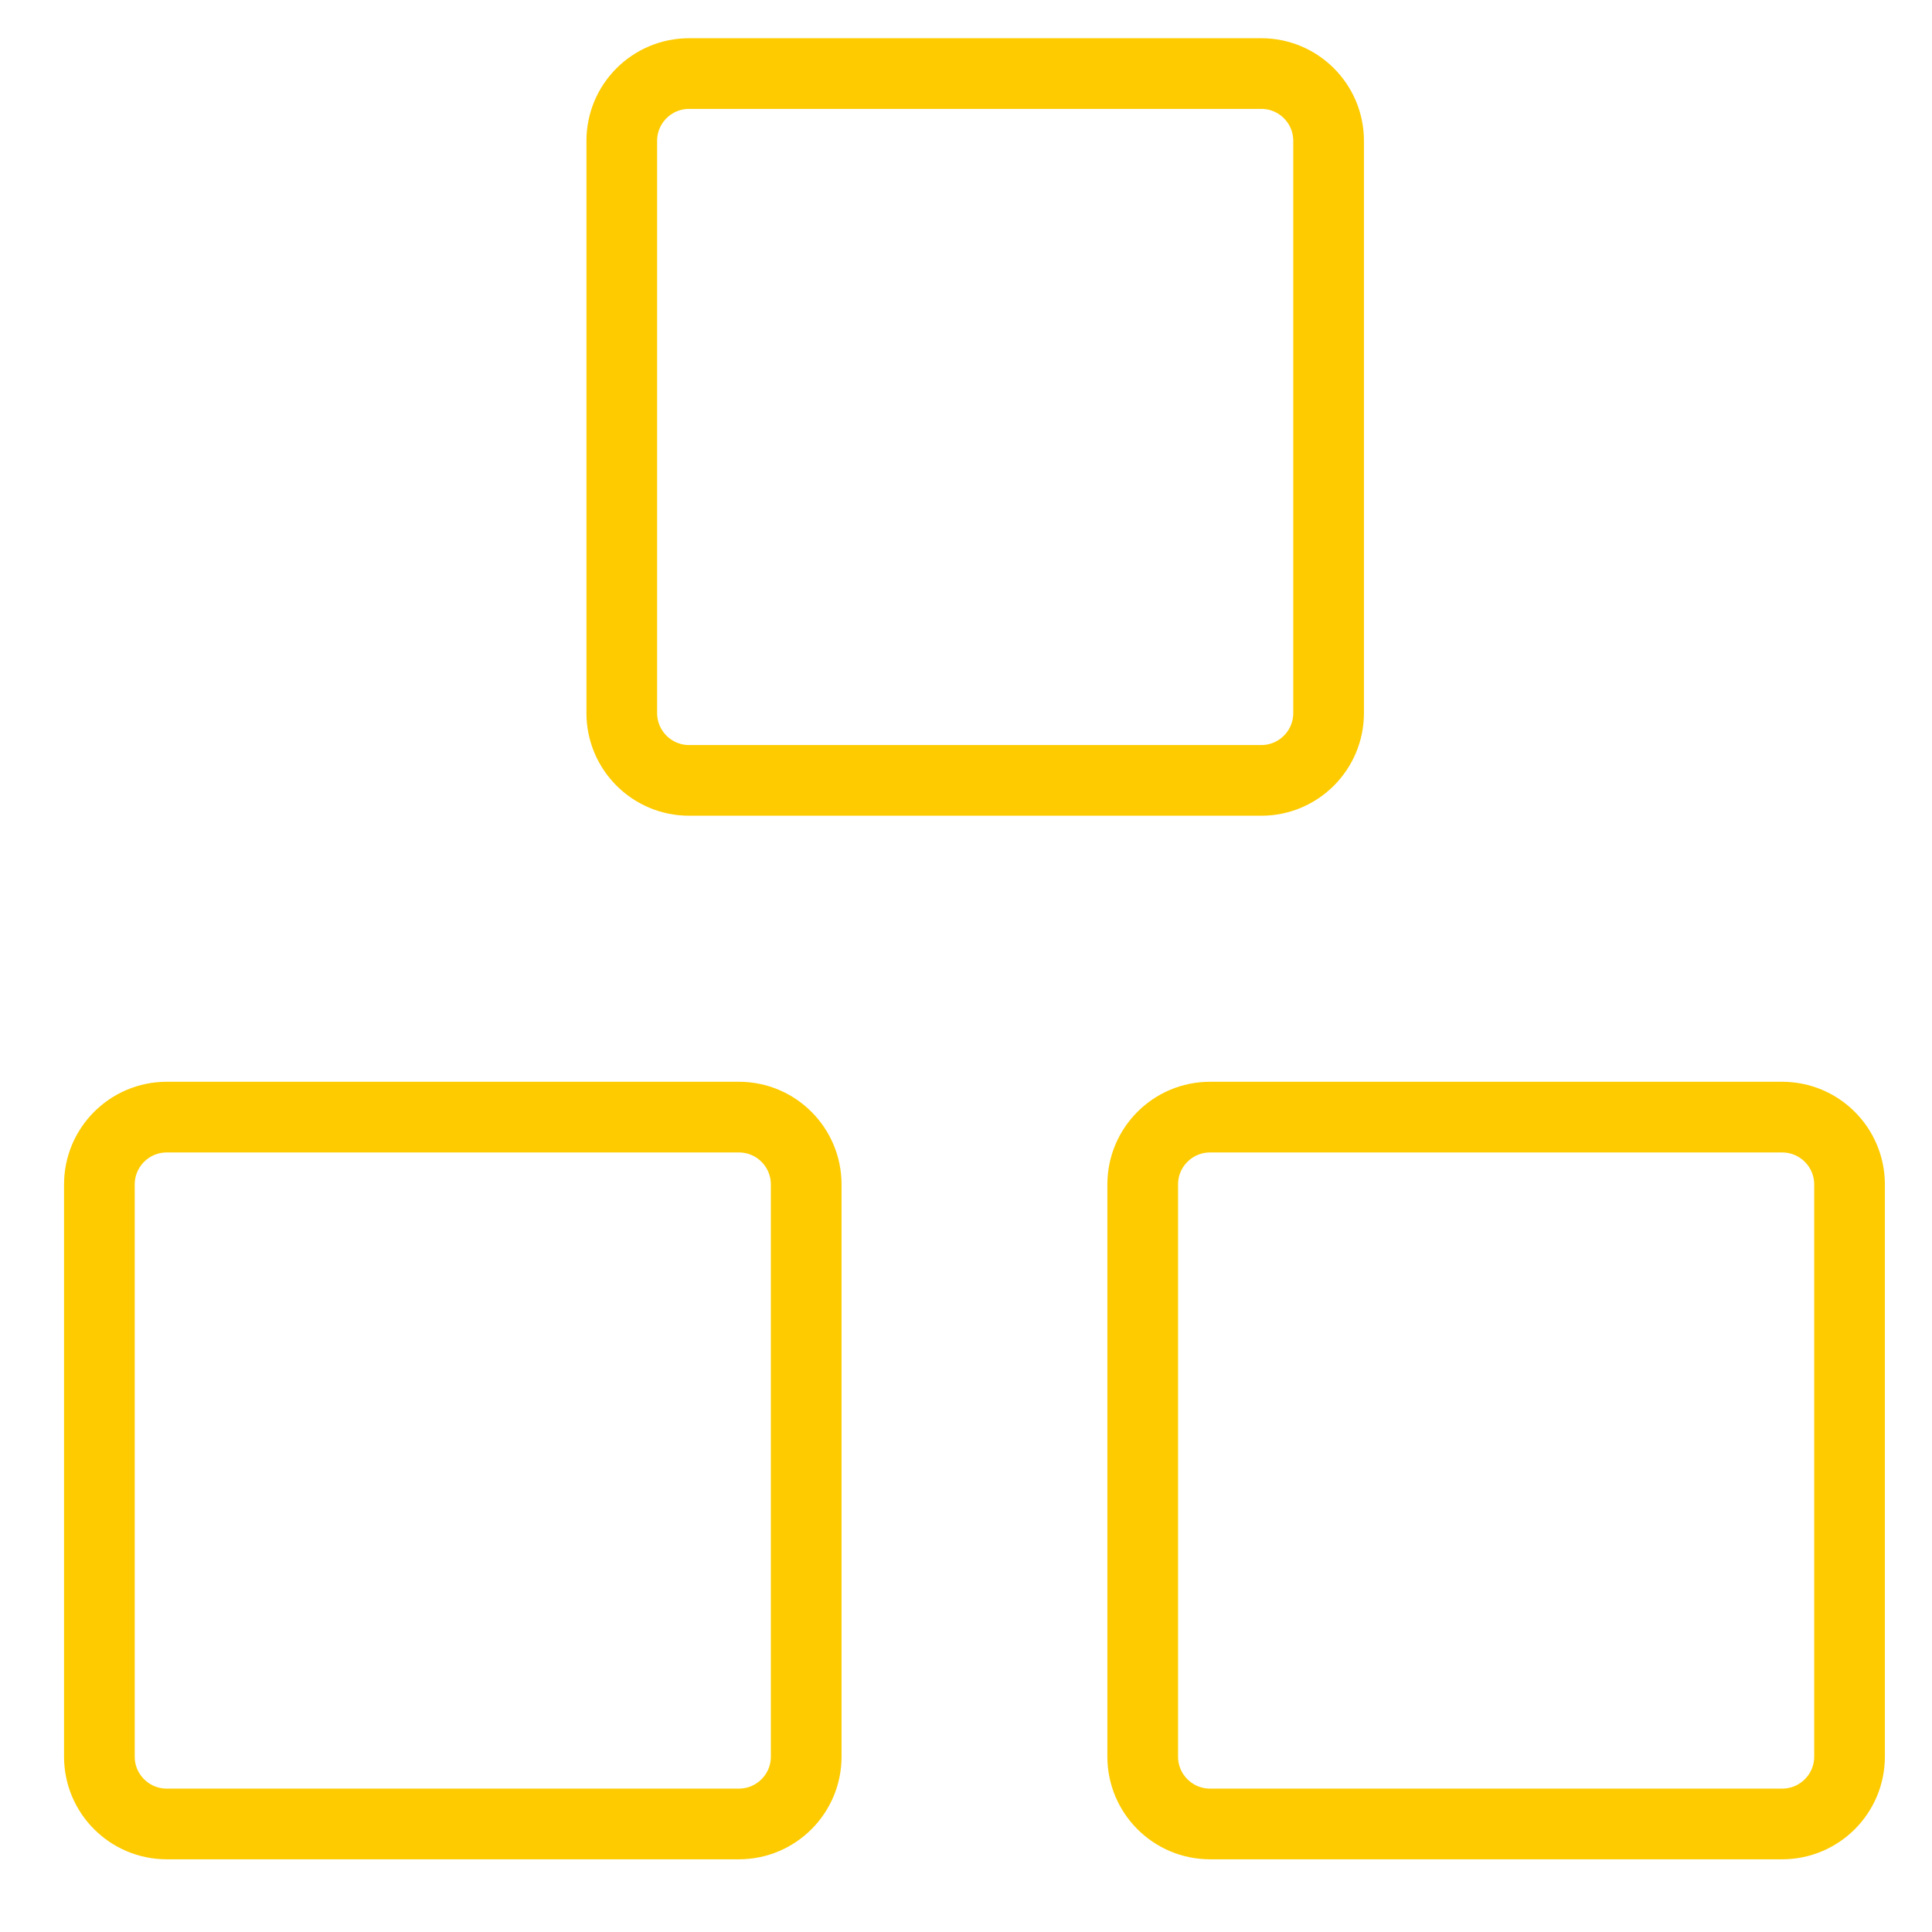<svg width="41px" height="41px" viewBox="0 0 41 41" fill="none" xmlns="http://www.w3.org/2000/svg" transform="rotate(0) scale(1, 1)">
<g clip-path="url(#clip0_1840_266)">
<path d="M15.681 23.707H3.538C2.749 23.707 2.109 24.347 2.109 25.136V37.279C2.109 38.067 2.749 38.707 3.538 38.707H15.681C16.47 38.707 17.109 38.067 17.109 37.279V25.136C17.109 24.347 16.47 23.707 15.681 23.707Z" stroke="#fdcb00" stroke-width="1.5" stroke-linecap="round" stroke-linejoin="round"/>
<path d="M37.821 23.707H25.679C24.89 23.707 24.25 24.347 24.25 25.136V37.279C24.25 38.067 24.89 38.707 25.679 38.707H37.821C38.61 38.707 39.25 38.067 39.25 37.279V25.136C39.25 24.347 38.61 23.707 37.821 23.707Z" stroke="#fdcb00" stroke-width="1.5" stroke-linecap="round" stroke-linejoin="round"/>
<path d="M26.767 1.561H14.624C13.835 1.561 13.195 2.2 13.195 2.989V15.132C13.195 15.921 13.835 16.561 14.624 16.561H26.767C27.556 16.561 28.195 15.921 28.195 15.132V2.989C28.195 2.2 27.556 1.561 26.767 1.561Z" stroke="#fdcb00" stroke-width="1.5" stroke-linecap="round" stroke-linejoin="round"/>
</g>
<defs>
<clipPath id="clip0_1840_266">
<rect width="40" height="40" fill="#ffffff" transform="translate(0.68 0.133)"/>
</clipPath>
</defs>
</svg>